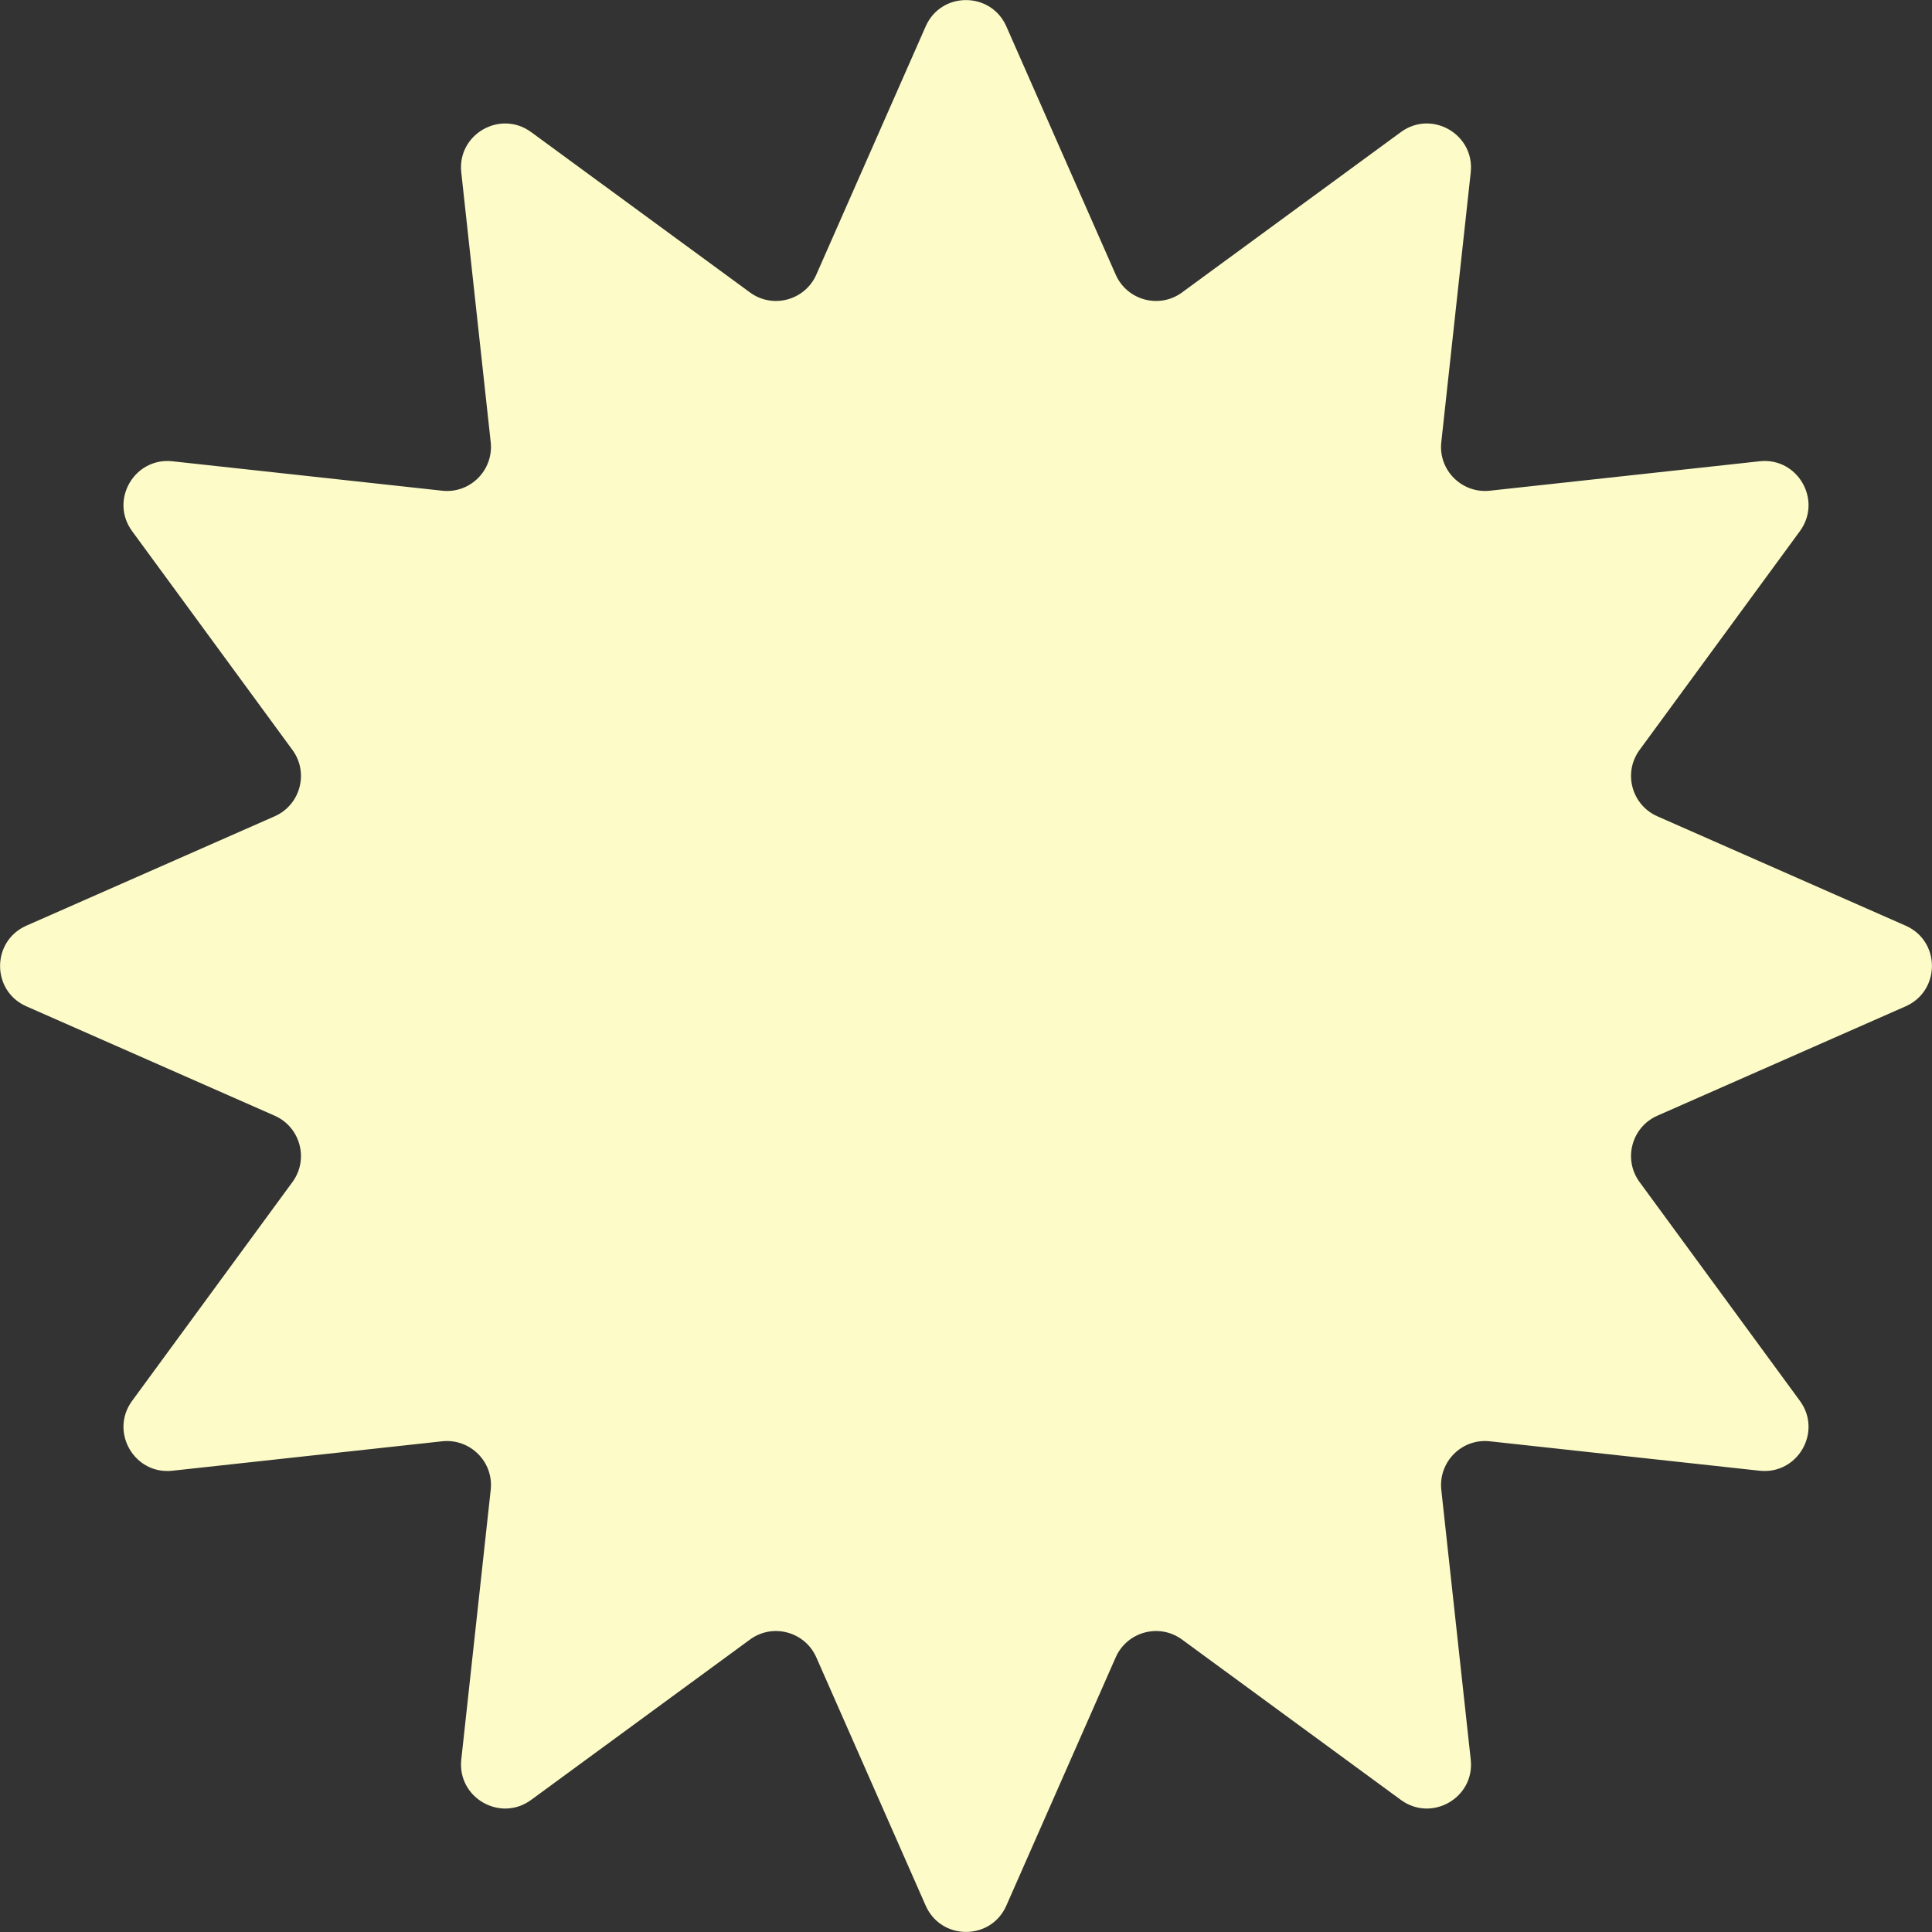 <?xml version="1.0" encoding="UTF-8"?><svg id="Layer_2" xmlns="http://www.w3.org/2000/svg" viewBox="0 0 210.76 210.76"><rect x="0" y="0" width="210.76" height="210.76" fill="#333333" stroke="none"/><defs><style>.cls-1{fill:#fdfcc8;}</style></defs><g id="Layer_1-2"><path class="cls-1" d="M180.8,121.71l27.08-11.93c3.83-1.69,3.83-7.12,0-8.8l-27.08-11.93c-2.81-1.24-3.76-4.76-1.94-7.24l17.49-23.87c2.47-3.37-.24-8.08-4.4-7.62l-29.42,3.21c-3.06.33-5.64-2.25-5.3-5.3l3.21-29.42c.45-4.16-4.25-6.87-7.62-4.4l-23.87,17.49c-2.48,1.82-6,.87-7.24-1.94l-11.93-27.08c-1.69-3.83-7.12-3.83-8.8,0l-11.93,27.08c-1.24,2.81-4.76,3.76-7.24,1.94l-23.87-17.49c-3.37-2.47-8.08.24-7.62,4.4l3.21,29.42c.33,3.06-2.25,5.64-5.3,5.3l-29.42-3.21c-4.16-.45-6.87,4.25-4.4,7.62l17.49,23.87c1.82,2.48.87,6-1.94,7.24l-27.08,11.93c-3.83,1.69-3.83,7.12,0,8.8l27.08,11.93c2.81,1.24,3.76,4.76,1.94,7.24l-17.49,23.87c-2.47,3.37.24,8.08,4.4,7.62l29.42-3.21c3.06-.33,5.64,2.25,5.3,5.3l-3.21,29.42c-.45,4.16,4.25,6.87,7.62,4.4l23.87-17.49c2.48-1.82,6-.87,7.24,1.94l11.93,27.08c1.69,3.83,7.12,3.83,8.8,0l11.93-27.08c1.24-2.81,4.76-3.76,7.24-1.94l23.87,17.49c3.37,2.47,8.08-.24,7.62-4.4l-3.21-29.42c-.33-3.06,2.25-5.64,5.3-5.3l29.42,3.21c4.16.45,6.87-4.25,4.4-7.62l-17.49-23.87c-1.82-2.48-.87-6,1.94-7.24Z"/></g></svg>